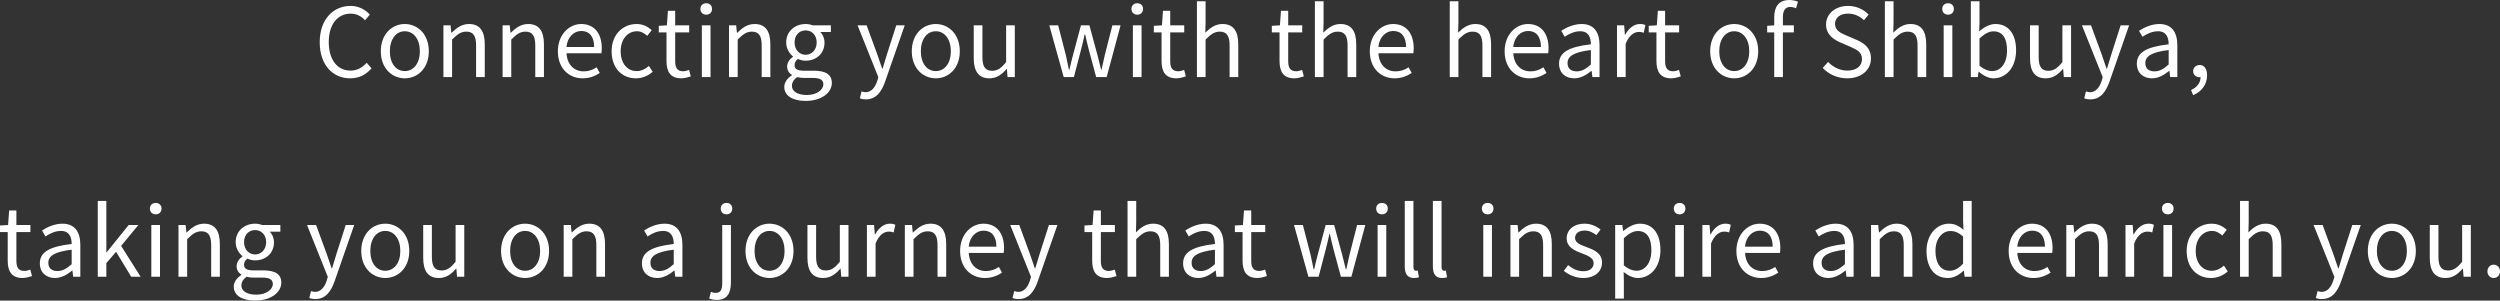 <?xml version="1.0" encoding="UTF-8"?>
<svg id="_レイヤー_1" data-name="レイヤー_1" xmlns="http://www.w3.org/2000/svg" width="550.902" height="66.235" viewBox="0 0 550.902 66.235">
  <rect x="0" y="0" width="550.902" height="66.235" fill="#333333" stroke="none"/>
  <path d="M70.453,9.302c0-4.976,2.918-7.999,6.824-7.999,1.868,0,3.338.924,4.22,1.91l-1.05,1.26c-.798-.861-1.826-1.47-3.149-1.47-2.919,0-4.851,2.394-4.851,6.235,0,3.885,1.848,6.32,4.787,6.32,1.471,0,2.583-.65,3.57-1.722l1.07,1.218c-1.218,1.406-2.729,2.205-4.725,2.205-3.82,0-6.697-2.961-6.697-7.958ZM94.496,11.297c0,3.779-2.499,5.963-5.291,5.963s-5.291-2.184-5.291-5.963c0-3.801,2.498-6.006,5.291-6.006s5.291,2.205,5.291,6.006ZM92.521,11.297c0-2.625-1.344-4.41-3.316-4.41s-3.297,1.785-3.297,4.41,1.322,4.367,3.297,4.367,3.316-1.743,3.316-4.367ZM103.337,5.291c-1.554,0-2.729.861-3.821,1.932h-.062l-.168-1.637h-1.575v11.4h1.911v-8.272c1.154-1.155,1.952-1.743,3.128-1.743,1.512,0,2.163.903,2.163,3.045v6.971h1.91v-7.223c0-2.918-1.092-4.473-3.485-4.473ZM112.662,8.714c1.154-1.155,1.952-1.743,3.128-1.743,1.512,0,2.163.903,2.163,3.045v6.971h1.91v-7.223c0-2.918-1.092-4.473-3.485-4.473-1.554,0-2.729.861-3.821,1.932h-.062l-.168-1.637h-1.575v11.4h1.911v-8.272ZM122.932,11.297c0-3.695,2.498-6.006,5.144-6.006,2.897,0,4.535,2.1,4.535,5.354,0,.42-.042.819-.084,1.092h-7.685c.126,2.436,1.617,3.989,3.779,3.989,1.113,0,2.016-.336,2.855-.902l.693,1.26c-1.008.65-2.227,1.176-3.779,1.176-3.023,0-5.459-2.205-5.459-5.963ZM124.82,10.352h6.11c0-2.289-1.05-3.527-2.835-3.527-1.616,0-3.044,1.302-3.275,3.527ZM142.984,14.529c-.714.651-1.638,1.135-2.688,1.135-2.1,0-3.527-1.743-3.527-4.367s1.512-4.41,3.59-4.41c.903,0,1.596.42,2.268,1.008l.987-1.26c-.819-.713-1.848-1.344-3.339-1.344-2.918,0-5.5,2.205-5.5,6.006,0,3.779,2.33,5.963,5.354,5.963,1.365,0,2.666-.525,3.695-1.449l-.84-1.281ZM150.545,15.705c-1.323,0-1.764-.797-1.764-2.204v-6.362h3.086v-1.553h-3.086v-3.213h-1.596l-.231,3.213-1.784.104v1.448h1.7v6.32c0,2.268.819,3.801,3.255,3.801.692,0,1.448-.211,2.1-.42l-.379-1.428c-.377.146-.902.293-1.301.293ZM156.572,5.586h-1.911v11.4h1.911V5.586ZM155.627,3.234c.756,0,1.281-.504,1.281-1.281,0-.734-.525-1.238-1.281-1.238s-1.281.504-1.281,1.238c0,.777.525,1.281,1.281,1.281ZM167.848,10.016v6.971h1.91v-7.223c0-2.918-1.092-4.473-3.485-4.473-1.554,0-2.729.861-3.821,1.932h-.062l-.168-1.637h-1.575v11.4h1.911v-8.272c1.154-1.155,1.952-1.743,3.128-1.743,1.512,0,2.163.903,2.163,3.045ZM177.529,22.235c-2.793,0-4.703-1.092-4.703-3.065,0-.966.608-1.89,1.68-2.582v-.084c-.609-.357-1.051-.967-1.051-1.869,0-.945.693-1.701,1.281-2.121v-.084c-.756-.608-1.49-1.7-1.49-3.064,0-2.499,1.973-4.074,4.283-4.074.629,0,1.196.147,1.596.295h3.968v1.469h-2.331c.547.525.924,1.365.924,2.352,0,2.436-1.848,3.969-4.156,3.969-.567,0-1.197-.146-1.701-.398-.42.356-.734.734-.734,1.364,0,.735.461,1.239,1.994,1.239h2.226c2.646,0,3.989.84,3.989,2.708,0,2.12-2.246,3.947-5.773,3.947ZM175.094,9.365c0,1.658,1.112,2.708,2.436,2.708,1.301,0,2.436-1.05,2.436-2.708s-1.092-2.667-2.436-2.667-2.436.987-2.436,2.667ZM181.434,18.582c0-1.05-.818-1.406-2.33-1.406h-1.974c-.42,0-.966-.063-1.47-.189-.818.588-1.154,1.26-1.154,1.932,0,1.218,1.238,2.016,3.296,2.016,2.184,0,3.632-1.154,3.632-2.352ZM195.462,11.926c-.315,1.008-.651,2.163-.966,3.191h-.105c-.356-1.028-.756-2.204-1.092-3.191l-2.33-6.34h-1.994l4.576,11.422-.252.86c-.461,1.407-1.28,2.456-2.582,2.456-.294,0-.63-.104-.861-.188l-.377,1.532c.356.147.797.231,1.344.231,2.268,0,3.464-1.722,4.24-3.968l4.305-12.346h-1.869l-2.036,6.34ZM211.504,11.297c0,3.779-2.498,5.963-5.291,5.963s-5.291-2.184-5.291-5.963c0-3.801,2.499-6.006,5.291-6.006s5.291,2.205,5.291,6.006ZM209.531,11.297c0-2.625-1.344-4.41-3.318-4.41s-3.296,1.785-3.296,4.41,1.323,4.367,3.296,4.367,3.318-1.743,3.318-4.367ZM223.622,5.586h-1.911v8.083c-1.092,1.364-1.91,1.932-3.086,1.932-1.512,0-2.142-.903-2.142-3.023v-6.991h-1.911v7.223c0,2.896,1.071,4.451,3.465,4.451,1.574,0,2.709-.819,3.779-2.059h.062l.147,1.785h1.596V5.586ZM243.445,12.178c-.252,1.092-.461,2.121-.713,3.191h-.084c-.273-1.07-.525-2.1-.799-3.191l-1.784-6.592h-1.868l-1.764,6.592c-.295,1.071-.525,2.121-.777,3.191h-.105c-.209-1.07-.44-2.1-.672-3.191l-1.7-6.592h-1.952l3.17,11.4h2.246l1.596-6.109c.295-1.092.525-2.163.777-3.318h.105c.272,1.155.482,2.205.776,3.275l1.659,6.152h2.309l3.066-11.4h-1.807l-1.68,6.592ZM249.643,16.986h1.91V5.586h-1.91v11.4ZM250.608,3.234c.756,0,1.28-.504,1.28-1.281,0-.734-.524-1.238-1.28-1.238s-1.28.504-1.28,1.238c0,.777.524,1.281,1.28,1.281ZM260.939,15.412c-.379.146-.903.293-1.303.293-1.322,0-1.764-.797-1.764-2.204v-6.362h3.087v-1.553h-3.087v-3.213h-1.596l-.23,3.213-1.785.104v1.448h1.701v6.32c0,2.268.818,3.801,3.254,3.801.693,0,1.449-.211,2.1-.42l-.377-1.428ZM272.866,16.986v-7.223c0-2.918-1.092-4.473-3.485-4.473-1.554,0-2.729.861-3.779,1.911l.062-2.352V.273h-1.91v16.713h1.91v-8.272c1.155-1.155,1.953-1.743,3.129-1.743,1.512,0,2.162.903,2.162,3.045v6.971h1.911ZM287.314,16.84l-.377-1.428c-.379.146-.903.293-1.303.293-1.322,0-1.764-.797-1.764-2.204v-6.362h3.087v-1.553h-3.087v-3.213h-1.596l-.23,3.213-1.785.104v1.448h1.701v6.32c0,2.268.818,3.801,3.254,3.801.693,0,1.449-.211,2.1-.42ZM291.662,8.714c1.155-1.155,1.953-1.743,3.129-1.743,1.512,0,2.162.903,2.162,3.045v6.971h1.911v-7.223c0-2.918-1.092-4.473-3.485-4.473-1.554,0-2.729.861-3.779,1.911l.062-2.352V.273h-1.91v16.713h1.91v-8.272ZM311.086,16.084c-1.008.65-2.225,1.176-3.779,1.176-3.023,0-5.459-2.205-5.459-5.963,0-3.695,2.499-6.006,5.145-6.006,2.897,0,4.535,2.1,4.535,5.354,0,.42-.042.819-.084,1.092h-7.685c.126,2.436,1.616,3.989,3.779,3.989,1.112,0,2.016-.336,2.855-.902l.692,1.26ZM303.738,10.352h6.109c0-2.289-1.05-3.527-2.834-3.527-1.617,0-3.045,1.302-3.275,3.527ZM326.668,16.986h1.911v-7.223c0-2.918-1.092-4.473-3.485-4.473-1.554,0-2.729.861-3.779,1.911l.062-2.352V.273h-1.91v16.713h1.91v-8.272c1.155-1.155,1.953-1.743,3.129-1.743,1.512,0,2.162.903,2.162,3.045v6.971ZM331.562,11.297c0-3.695,2.499-6.006,5.145-6.006,2.897,0,4.535,2.1,4.535,5.354,0,.42-.042.819-.084,1.092h-7.685c.126,2.436,1.616,3.989,3.779,3.989,1.112,0,2.016-.336,2.855-.902l.692,1.26c-1.008.65-2.225,1.176-3.779,1.176-3.023,0-5.459-2.205-5.459-5.963ZM333.453,10.352h6.109c0-2.289-1.05-3.527-2.834-3.527-1.617,0-3.045,1.302-3.275,3.527ZM346.893,17.26c-1.911,0-3.339-1.176-3.339-3.234,0-2.477,2.163-3.716,7.013-4.262,0-1.47-.482-2.877-2.352-2.877-1.322,0-2.52.609-3.422,1.219l-.756-1.323c1.049-.672,2.666-1.491,4.492-1.491,2.771,0,3.947,1.869,3.947,4.683v7.013h-1.574l-.168-1.365h-.062c-1.092.903-2.373,1.639-3.779,1.639ZM347.438,15.727c1.113,0,2.016-.525,3.129-1.512v-3.191c-3.842.462-5.145,1.406-5.145,2.877,0,1.301.883,1.826,2.016,1.826ZM358.232,9.658c.756-1.952,1.932-2.624,2.876-2.624.462,0,.735.042,1.112.188l.357-1.68c-.357-.188-.714-.252-1.218-.252-1.28,0-2.436.924-3.233,2.373h-.062l-.168-2.078h-1.575v11.4h1.911v-7.328ZM369.99,15.412c-.377.146-.902.293-1.301.293-1.323,0-1.764-.797-1.764-2.204v-6.362h3.086v-1.553h-3.086v-3.213h-1.596l-.231,3.213-1.784.104v1.448h1.7v6.32c0,2.268.819,3.801,3.255,3.801.692,0,1.448-.211,2.1-.42l-.379-1.428ZM382.15,17.26c-2.793,0-5.291-2.184-5.291-5.963,0-3.801,2.498-6.006,5.291-6.006s5.291,2.205,5.291,6.006c0,3.779-2.499,5.963-5.291,5.963ZM385.467,11.297c0-2.625-1.344-4.41-3.316-4.41s-3.297,1.785-3.297,4.41,1.322,4.367,3.297,4.367,3.316-1.743,3.316-4.367ZM390.971,3.759v1.827l-1.555.104v1.448h1.555v9.848h1.91V7.139h2.414v-1.553h-2.414v-1.807c0-1.469.525-2.246,1.617-2.246.398,0,.86.105,1.28.294l.42-1.448c-.524-.231-1.218-.379-1.911-.379-2.268,0-3.316,1.449-3.316,3.759ZM409.113,8.777l-2.205-.945c-1.196-.504-2.54-1.07-2.54-2.562,0-1.386,1.134-2.268,2.876-2.268,1.428,0,2.562.567,3.507,1.448l1.028-1.238c-1.092-1.134-2.708-1.91-4.535-1.91-2.792,0-4.85,1.721-4.85,4.094,0,2.246,1.701,3.338,3.129,3.947l2.225.966c1.449.651,2.562,1.155,2.562,2.729,0,1.512-1.219,2.52-3.234,2.52-1.596,0-3.148-.756-4.24-1.91l-1.176,1.322c1.344,1.406,3.212,2.289,5.396,2.289,3.212,0,5.228-1.932,5.228-4.367,0-2.289-1.385-3.339-3.17-4.115ZM420.979,5.291c-1.554,0-2.729.861-3.779,1.911l.062-2.352V.273h-1.91v16.713h1.91v-8.272c1.155-1.155,1.953-1.743,3.129-1.743,1.512,0,2.162.903,2.162,3.045v6.971h1.911v-7.223c0-2.918-1.092-4.473-3.485-4.473ZM428.309,16.986h1.91V5.586h-1.91v11.4ZM429.274,3.234c.756,0,1.28-.504,1.28-1.281,0-.734-.524-1.238-1.28-1.238s-1.28.504-1.28,1.238c0,.777.524,1.281,1.28,1.281ZM439.311,17.26c-1.049,0-2.246-.547-3.232-1.449h-.084l-.168,1.176h-1.533V.273h1.91v4.577l-.062,2.058c1.029-.902,2.31-1.617,3.569-1.617,2.96,0,4.556,2.311,4.556,5.795,0,3.927-2.33,6.174-4.955,6.174ZM442.271,11.129c0-2.52-.84-4.221-3.002-4.221-.967,0-1.975.546-3.066,1.574v5.984c1.008.882,2.037,1.197,2.793,1.197,1.89,0,3.275-1.701,3.275-4.535ZM456.383,5.586h-1.91v8.083c-1.092,1.364-1.911,1.932-3.087,1.932-1.512,0-2.142-.903-2.142-3.023v-6.991h-1.91v7.223c0,2.896,1.07,4.451,3.464,4.451,1.575,0,2.708-.819,3.779-2.059h.063l.146,1.785h1.596V5.586ZM467.305,5.586l-2.037,6.34c-.314,1.008-.65,2.163-.966,3.191h-.104c-.357-1.028-.756-2.204-1.092-3.191l-2.331-6.34h-1.995l4.578,11.422-.252.86c-.463,1.407-1.281,2.456-2.583,2.456-.294,0-.63-.104-.86-.188l-.379,1.532c.357.147.799.231,1.344.231,2.268,0,3.465-1.722,4.242-3.968l4.304-12.346h-1.868ZM479.799,9.974v7.013h-1.575l-.168-1.365h-.063c-1.092.903-2.372,1.639-3.779,1.639-1.91,0-3.338-1.176-3.338-3.234,0-2.477,2.162-3.716,7.013-4.262,0-1.47-.483-2.877-2.352-2.877-1.323,0-2.52.609-3.423,1.219l-.756-1.323c1.051-.672,2.667-1.491,4.494-1.491,2.771,0,3.947,1.869,3.947,4.683ZM477.888,11.023c-3.843.462-5.144,1.406-5.144,2.877,0,1.301.881,1.826,2.016,1.826,1.112,0,2.016-.525,3.128-1.512v-3.191ZM482.824,19.842l.461,1.134c1.891-.798,3.066-2.372,3.066-4.388,0-1.407-.609-2.268-1.617-2.268-.777,0-1.449.524-1.449,1.344,0,.881.672,1.344,1.407,1.344.084,0,.147,0,.231-.021,0,1.238-.777,2.268-2.1,2.855ZM5.375,59.705c-1.323,0-1.764-.797-1.764-2.204v-6.362h3.086v-1.553h-3.086v-3.213h-1.596l-.231,3.213-1.784.104v1.448h1.7v6.32c0,2.268.819,3.801,3.255,3.801.692,0,1.448-.211,2.1-.42l-.379-1.428c-.377.146-.902.293-1.301.293ZM17.701,53.974v7.013h-1.575l-.168-1.365h-.063c-1.092.903-2.372,1.639-3.779,1.639-1.91,0-3.338-1.176-3.338-3.234,0-2.477,2.162-3.716,7.013-4.262,0-1.47-.483-2.877-2.352-2.877-1.323,0-2.52.609-3.423,1.219l-.756-1.323c1.051-.672,2.667-1.491,4.494-1.491,2.771,0,3.947,1.869,3.947,4.683ZM15.79,55.023c-3.843.462-5.144,1.406-5.144,2.877,0,1.301.881,1.826,2.016,1.826,1.112,0,2.016-.525,3.128-1.512v-3.191ZM30.489,49.586h-2.142l-4.85,6.025h-.063v-11.338h-1.89v16.713h1.89v-3.002l2.142-2.499,3.338,5.501h2.079l-4.304-6.803,3.8-4.598ZM33.347,60.986h1.911v-11.4h-1.911v11.4ZM34.312,44.715c-.756,0-1.281.504-1.281,1.238,0,.777.525,1.281,1.281,1.281s1.281-.504,1.281-1.281c0-.734-.525-1.238-1.281-1.238ZM44.958,49.291c-1.554,0-2.729.861-3.821,1.932h-.062l-.168-1.637h-1.575v11.4h1.911v-8.272c1.154-1.155,1.952-1.743,3.128-1.743,1.512,0,2.163.903,2.163,3.045v6.971h1.91v-7.223c0-2.918-1.092-4.473-3.485-4.473ZM61.988,62.288c0,2.12-2.246,3.947-5.773,3.947-2.793,0-4.703-1.092-4.703-3.065,0-.966.608-1.89,1.68-2.582v-.084c-.609-.357-1.051-.967-1.051-1.869,0-.945.693-1.701,1.281-2.121v-.084c-.756-.608-1.49-1.7-1.49-3.064,0-2.499,1.973-4.074,4.283-4.074.629,0,1.196.147,1.596.295h3.968v1.469h-2.331c.547.525.924,1.365.924,2.352,0,2.436-1.848,3.969-4.156,3.969-.567,0-1.197-.146-1.701-.398-.42.356-.734.734-.734,1.364,0,.735.461,1.239,1.994,1.239h2.226c2.646,0,3.989.84,3.989,2.708ZM53.779,53.365c0,1.658,1.112,2.708,2.436,2.708,1.301,0,2.436-1.05,2.436-2.708s-1.092-2.667-2.436-2.667-2.436.987-2.436,2.667ZM60.119,62.582c0-1.05-.818-1.406-2.33-1.406h-1.974c-.42,0-.966-.063-1.47-.189-.818.588-1.154,1.26-1.154,1.932,0,1.218,1.238,2.016,3.296,2.016,2.184,0,3.632-1.154,3.632-2.352ZM74.147,55.926c-.315,1.008-.651,2.163-.966,3.191h-.105c-.356-1.028-.756-2.204-1.092-3.191l-2.33-6.34h-1.994l4.576,11.422-.252.86c-.461,1.407-1.28,2.456-2.582,2.456-.294,0-.63-.104-.861-.188l-.377,1.532c.356.147.797.231,1.344.231,2.268,0,3.464-1.722,4.24-3.968l4.305-12.346h-1.869l-2.036,6.34ZM90.189,55.297c0,3.779-2.498,5.963-5.291,5.963s-5.291-2.184-5.291-5.963c0-3.801,2.499-6.006,5.291-6.006s5.291,2.205,5.291,6.006ZM88.217,55.297c0-2.625-1.344-4.41-3.318-4.41s-3.296,1.785-3.296,4.41,1.323,4.367,3.296,4.367,3.318-1.743,3.318-4.367ZM100.396,57.669c-1.092,1.364-1.911,1.932-3.087,1.932-1.512,0-2.142-.903-2.142-3.023v-6.991h-1.91v7.223c0,2.896,1.07,4.451,3.464,4.451,1.575,0,2.708-.819,3.779-2.059h.063l.146,1.785h1.596v-11.4h-1.91v8.083ZM120.996,55.297c0,3.779-2.498,5.963-5.291,5.963s-5.291-2.184-5.291-5.963c0-3.801,2.499-6.006,5.291-6.006s5.291,2.205,5.291,6.006ZM119.023,55.297c0-2.625-1.344-4.41-3.318-4.41s-3.296,1.785-3.296,4.41,1.323,4.367,3.296,4.367,3.318-1.743,3.318-4.367ZM129.838,49.291c-1.554,0-2.729.861-3.821,1.932h-.063l-.168-1.637h-1.574v11.4h1.91v-8.272c1.155-1.155,1.953-1.743,3.129-1.743,1.512,0,2.162.903,2.162,3.045v6.971h1.911v-7.223c0-2.918-1.092-4.473-3.485-4.473ZM150.377,53.974v7.013h-1.575l-.168-1.365h-.063c-1.092.903-2.372,1.639-3.779,1.639-1.91,0-3.338-1.176-3.338-3.234,0-2.477,2.162-3.716,7.013-4.262,0-1.47-.483-2.877-2.352-2.877-1.323,0-2.52.609-3.423,1.219l-.756-1.323c1.051-.672,2.667-1.491,4.494-1.491,2.771,0,3.947,1.869,3.947,4.683ZM148.466,55.023c-3.843.462-5.144,1.406-5.144,2.877,0,1.301.881,1.826,2.016,1.826,1.112,0,2.016-.525,3.128-1.512v-3.191ZM160.101,44.715c-.756,0-1.28.504-1.28,1.238,0,.777.524,1.281,1.28,1.281.735,0,1.26-.504,1.26-1.281,0-.734-.524-1.238-1.26-1.238ZM159.156,62.288c0,1.386-.273,2.247-1.407,2.247-.42,0-.798-.105-1.092-.211l-.378,1.471c.398.146.986.293,1.68.293,2.246,0,3.107-1.469,3.107-3.8v-12.702h-1.91v12.702ZM174.861,55.297c0,3.779-2.498,5.963-5.291,5.963s-5.291-2.184-5.291-5.963c0-3.801,2.499-6.006,5.291-6.006s5.291,2.205,5.291,6.006ZM172.889,55.297c0-2.625-1.344-4.41-3.318-4.41s-3.296,1.785-3.296,4.41,1.323,4.367,3.296,4.367,3.318-1.743,3.318-4.367ZM185.068,57.669c-1.092,1.364-1.911,1.932-3.087,1.932-1.512,0-2.142-.903-2.142-3.023v-6.991h-1.91v7.223c0,2.896,1.07,4.451,3.464,4.451,1.575,0,2.708-.819,3.779-2.059h.063l.146,1.785h1.596v-11.4h-1.91v8.083ZM192.839,51.664h-.063l-.168-2.078h-1.574v11.4h1.91v-7.328c.756-1.952,1.932-2.624,2.877-2.624.462,0,.734.042,1.113.188l.356-1.68c-.356-.188-.714-.252-1.218-.252-1.281,0-2.436.924-3.233,2.373ZM205.018,49.291c-1.554,0-2.729.861-3.821,1.932h-.063l-.168-1.637h-1.574v11.4h1.91v-8.272c1.155-1.155,1.953-1.743,3.129-1.743,1.512,0,2.162.903,2.162,3.045v6.971h1.911v-7.223c0-2.918-1.092-4.473-3.485-4.473ZM221.25,54.646c0,.42-.042.819-.084,1.092h-7.685c.126,2.436,1.616,3.989,3.779,3.989,1.112,0,2.016-.336,2.855-.902l.692,1.26c-1.008.65-2.225,1.176-3.779,1.176-3.023,0-5.459-2.205-5.459-5.963,0-3.695,2.499-6.006,5.145-6.006,2.897,0,4.535,2.1,4.535,5.354ZM219.57,54.352c0-2.289-1.05-3.527-2.834-3.527-1.617,0-3.045,1.302-3.275,3.527h6.109ZM229.104,55.926c-.315,1.008-.651,2.163-.966,3.191h-.105c-.356-1.028-.756-2.204-1.092-3.191l-2.33-6.34h-1.994l4.576,11.422-.252.86c-.461,1.407-1.28,2.456-2.582,2.456-.294,0-.63-.104-.861-.188l-.377,1.532c.356.147.797.231,1.344.231,2.268,0,3.464-1.722,4.24-3.968l4.305-12.346h-1.869l-2.036,6.34ZM244.35,59.705c-1.322,0-1.764-.797-1.764-2.204v-6.362h3.087v-1.553h-3.087v-3.213h-1.596l-.23,3.213-1.785.104v1.448h1.701v6.32c0,2.268.818,3.801,3.254,3.801.693,0,1.449-.211,2.1-.42l-.377-1.428c-.379.146-.903.293-1.303.293ZM254.094,49.291c-1.554,0-2.729.861-3.779,1.911l.062-2.352v-4.577h-1.91v16.713h1.91v-8.272c1.155-1.155,1.953-1.743,3.129-1.743,1.512,0,2.162.903,2.162,3.045v6.971h1.911v-7.223c0-2.918-1.092-4.473-3.485-4.473ZM269.633,53.974v7.013h-1.574l-.168-1.365h-.062c-1.092.903-2.373,1.639-3.779,1.639-1.911,0-3.339-1.176-3.339-3.234,0-2.477,2.163-3.716,7.013-4.262,0-1.47-.482-2.877-2.352-2.877-1.322,0-2.52.609-3.422,1.219l-.756-1.323c1.049-.672,2.666-1.491,4.492-1.491,2.771,0,3.947,1.869,3.947,4.683ZM267.723,55.023c-3.842.462-5.145,1.406-5.145,2.877,0,1.301.883,1.826,2.016,1.826,1.113,0,2.016-.525,3.129-1.512v-3.191ZM277.488,59.705c-1.323,0-1.764-.797-1.764-2.204v-6.362h3.086v-1.553h-3.086v-3.213h-1.596l-.231,3.213-1.784.104v1.448h1.7v6.32c0,2.268.819,3.801,3.255,3.801.692,0,1.448-.211,2.1-.42l-.379-1.428c-.377.146-.902.293-1.301.293ZM297.373,56.178c-.252,1.092-.461,2.121-.713,3.191h-.084c-.273-1.07-.525-2.1-.799-3.191l-1.784-6.592h-1.868l-1.764,6.592c-.295,1.071-.525,2.121-.777,3.191h-.105c-.209-1.07-.44-2.1-.672-3.191l-1.7-6.592h-1.952l3.17,11.4h2.246l1.596-6.109c.295-1.092.525-2.163.777-3.318h.105c.272,1.155.482,2.205.776,3.275l1.659,6.152h2.309l3.066-11.4h-1.807l-1.68,6.592ZM304.536,44.715c-.756,0-1.28.504-1.28,1.238,0,.777.524,1.281,1.28,1.281s1.28-.504,1.28-1.281c0-.734-.524-1.238-1.28-1.238ZM303.57,60.986h1.91v-11.4h-1.91v11.4ZM312.012,59.664c-.295,0-.547-.231-.547-.819v-14.571h-1.91v14.445c0,1.617.588,2.541,2.016,2.541.525,0,.84-.063,1.113-.168l-.273-1.471c-.21.043-.294.043-.398.043ZM318.205,59.664c-.293,0-.545-.231-.545-.819v-14.571h-1.911v14.445c0,1.617.588,2.541,2.016,2.541.524,0,.84-.063,1.112-.168l-.272-1.471c-.21.043-.294.043-.399.043ZM327.823,44.715c-.756,0-1.28.504-1.28,1.238,0,.777.524,1.281,1.28,1.281s1.28-.504,1.28-1.281c0-.734-.524-1.238-1.28-1.238ZM326.857,60.986h1.91v-11.4h-1.91v11.4ZM338.469,49.291c-1.554,0-2.729.861-3.821,1.932h-.063l-.168-1.637h-1.574v11.4h1.91v-8.272c1.155-1.155,1.953-1.743,3.129-1.743,1.512,0,2.162.903,2.162,3.045v6.971h1.911v-7.223c0-2.918-1.092-4.473-3.485-4.473ZM349.536,54.414c-1.28-.482-2.456-.881-2.456-1.973,0-.883.672-1.639,2.12-1.639,1.008,0,1.806.42,2.583,1.008l.924-1.238c-.883-.693-2.121-1.281-3.527-1.281-2.479,0-3.947,1.428-3.947,3.234,0,1.932,1.742,2.708,3.338,3.296,1.26.483,2.604.987,2.604,2.163,0,.986-.734,1.784-2.246,1.784-1.365,0-2.395-.546-3.381-1.344l-.945,1.26c1.092.903,2.646,1.575,4.263,1.575,2.688,0,4.157-1.533,4.157-3.381,0-2.162-1.826-2.834-3.485-3.465ZM365.895,55.107c0,3.905-2.331,6.152-4.955,6.152-1.029,0-2.121-.483-3.15-1.323l.043,1.995v3.863h-1.911v-16.209h1.575l.168,1.301h.062c1.029-.84,2.31-1.596,3.633-1.596,2.939,0,4.535,2.311,4.535,5.816ZM363.899,55.129c0-2.52-.84-4.221-3.003-4.221-.965,0-1.952.546-3.064,1.574v5.984c1.028.882,2.036,1.197,2.792,1.197,1.89,0,3.275-1.701,3.275-4.535ZM370.117,44.715c-.756,0-1.281.504-1.281,1.238,0,.777.525,1.281,1.281,1.281s1.281-.504,1.281-1.281c0-.734-.525-1.238-1.281-1.238ZM369.151,60.986h1.911v-11.4h-1.911v11.4ZM376.941,51.664h-.062l-.168-2.078h-1.575v11.4h1.911v-7.328c.756-1.952,1.932-2.624,2.876-2.624.462,0,.735.042,1.112.188l.357-1.68c-.357-.188-.714-.252-1.218-.252-1.28,0-2.436.924-3.233,2.373ZM392.312,54.646c0,.42-.042.819-.084,1.092h-7.685c.126,2.436,1.617,3.989,3.779,3.989,1.113,0,2.016-.336,2.855-.902l.693,1.26c-1.008.65-2.227,1.176-3.779,1.176-3.023,0-5.459-2.205-5.459-5.963,0-3.695,2.498-6.006,5.144-6.006,2.897,0,4.535,2.1,4.535,5.354ZM390.632,54.352c0-2.289-1.05-3.527-2.835-3.527-1.616,0-3.044,1.302-3.275,3.527h6.11ZM408.461,53.974v7.013h-1.575l-.168-1.365h-.063c-1.092.903-2.372,1.639-3.779,1.639-1.91,0-3.338-1.176-3.338-3.234,0-2.477,2.162-3.716,7.013-4.262,0-1.47-.483-2.877-2.352-2.877-1.323,0-2.52.609-3.423,1.219l-.756-1.323c1.051-.672,2.667-1.491,4.494-1.491,2.771,0,3.947,1.869,3.947,4.683ZM406.55,55.023c-3.843.462-5.144,1.406-5.144,2.877,0,1.301.881,1.826,2.016,1.826,1.112,0,2.016-.525,3.128-1.512v-3.191ZM417.932,49.291c-1.554,0-2.729.861-3.821,1.932h-.063l-.168-1.637h-1.574v11.4h1.91v-8.272c1.155-1.155,1.953-1.743,3.129-1.743,1.512,0,2.162.903,2.162,3.045v6.971h1.911v-7.223c0-2.918-1.092-4.473-3.485-4.473ZM432.59,44.273h1.889v16.713h-1.553l-.168-1.344h-.063c-.903.882-2.1,1.617-3.464,1.617-2.855,0-4.703-2.163-4.703-5.963,0-3.695,2.33-6.006,4.934-6.006,1.344,0,2.205.504,3.213,1.344l-.084-1.973v-4.389ZM432.59,52.105c-.987-.861-1.848-1.197-2.793-1.197-1.848,0-3.297,1.764-3.297,4.367,0,2.75,1.135,4.389,3.15,4.389,1.049,0,1.973-.525,2.939-1.575v-5.983ZM452.308,54.646c0,.42-.042.819-.084,1.092h-7.685c.126,2.436,1.617,3.989,3.779,3.989,1.113,0,2.016-.336,2.855-.902l.693,1.26c-1.008.65-2.227,1.176-3.779,1.176-3.023,0-5.459-2.205-5.459-5.963,0-3.695,2.498-6.006,5.144-6.006,2.897,0,4.535,2.1,4.535,5.354ZM450.628,54.352c0-2.289-1.05-3.527-2.835-3.527-1.616,0-3.044,1.302-3.275,3.527h6.11ZM460.96,49.291c-1.554,0-2.729.861-3.821,1.932h-.062l-.168-1.637h-1.575v11.4h1.911v-8.272c1.154-1.155,1.952-1.743,3.128-1.743,1.512,0,2.163.903,2.163,3.045v6.971h1.91v-7.223c0-2.918-1.092-4.473-3.485-4.473ZM470.18,51.664h-.062l-.168-2.078h-1.575v11.4h1.911v-7.328c.756-1.952,1.932-2.624,2.876-2.624.462,0,.735.042,1.112.188l.357-1.68c-.357-.188-.714-.252-1.218-.252-1.28,0-2.436.924-3.233,2.373ZM477.697,44.715c-.756,0-1.281.504-1.281,1.238,0,.777.525,1.281,1.281,1.281s1.281-.504,1.281-1.281c0-.734-.525-1.238-1.281-1.238ZM476.731,60.986h1.911v-11.4h-1.911v11.4ZM487.377,59.664c-2.1,0-3.527-1.743-3.527-4.367s1.512-4.41,3.59-4.41c.903,0,1.596.42,2.268,1.008l.987-1.26c-.819-.713-1.848-1.344-3.339-1.344-2.918,0-5.5,2.205-5.5,6.006,0,3.779,2.33,5.963,5.354,5.963,1.365,0,2.666-.525,3.695-1.449l-.84-1.281c-.714.651-1.638,1.135-2.688,1.135ZM499.241,49.291c-1.554,0-2.729.861-3.779,1.911l.063-2.352v-4.577h-1.911v16.713h1.911v-8.272c1.154-1.155,1.952-1.743,3.128-1.743,1.512,0,2.163.903,2.163,3.045v6.971h1.91v-7.223c0-2.918-1.092-4.473-3.485-4.473ZM516.314,55.926c-.314,1.008-.65,2.163-.966,3.191h-.104c-.357-1.028-.756-2.204-1.092-3.191l-2.331-6.34h-1.995l4.578,11.422-.252.86c-.463,1.407-1.281,2.456-2.583,2.456-.294,0-.63-.104-.86-.188l-.379,1.532c.357.147.799.231,1.344.231,2.268,0,3.465-1.722,4.242-3.968l4.304-12.346h-1.868l-2.037,6.34ZM532.357,55.297c0,3.779-2.498,5.963-5.291,5.963s-5.291-2.184-5.291-5.963c0-3.801,2.499-6.006,5.291-6.006s5.291,2.205,5.291,6.006ZM530.385,55.297c0-2.625-1.344-4.41-3.318-4.41s-3.296,1.785-3.296,4.41,1.323,4.367,3.296,4.367,3.318-1.743,3.318-4.367ZM542.564,57.669c-1.092,1.364-1.911,1.932-3.087,1.932-1.512,0-2.142-.903-2.142-3.023v-6.991h-1.91v7.223c0,2.896,1.07,4.451,3.464,4.451,1.575,0,2.708-.819,3.779-2.059h.063l.146,1.785h1.596v-11.4h-1.91v8.083ZM549.516,58.32c-.756,0-1.385.608-1.385,1.49,0,.861.629,1.449,1.385,1.449s1.387-.588,1.387-1.449c0-.882-.631-1.49-1.387-1.49Z" fill="#fff"/>
</svg>